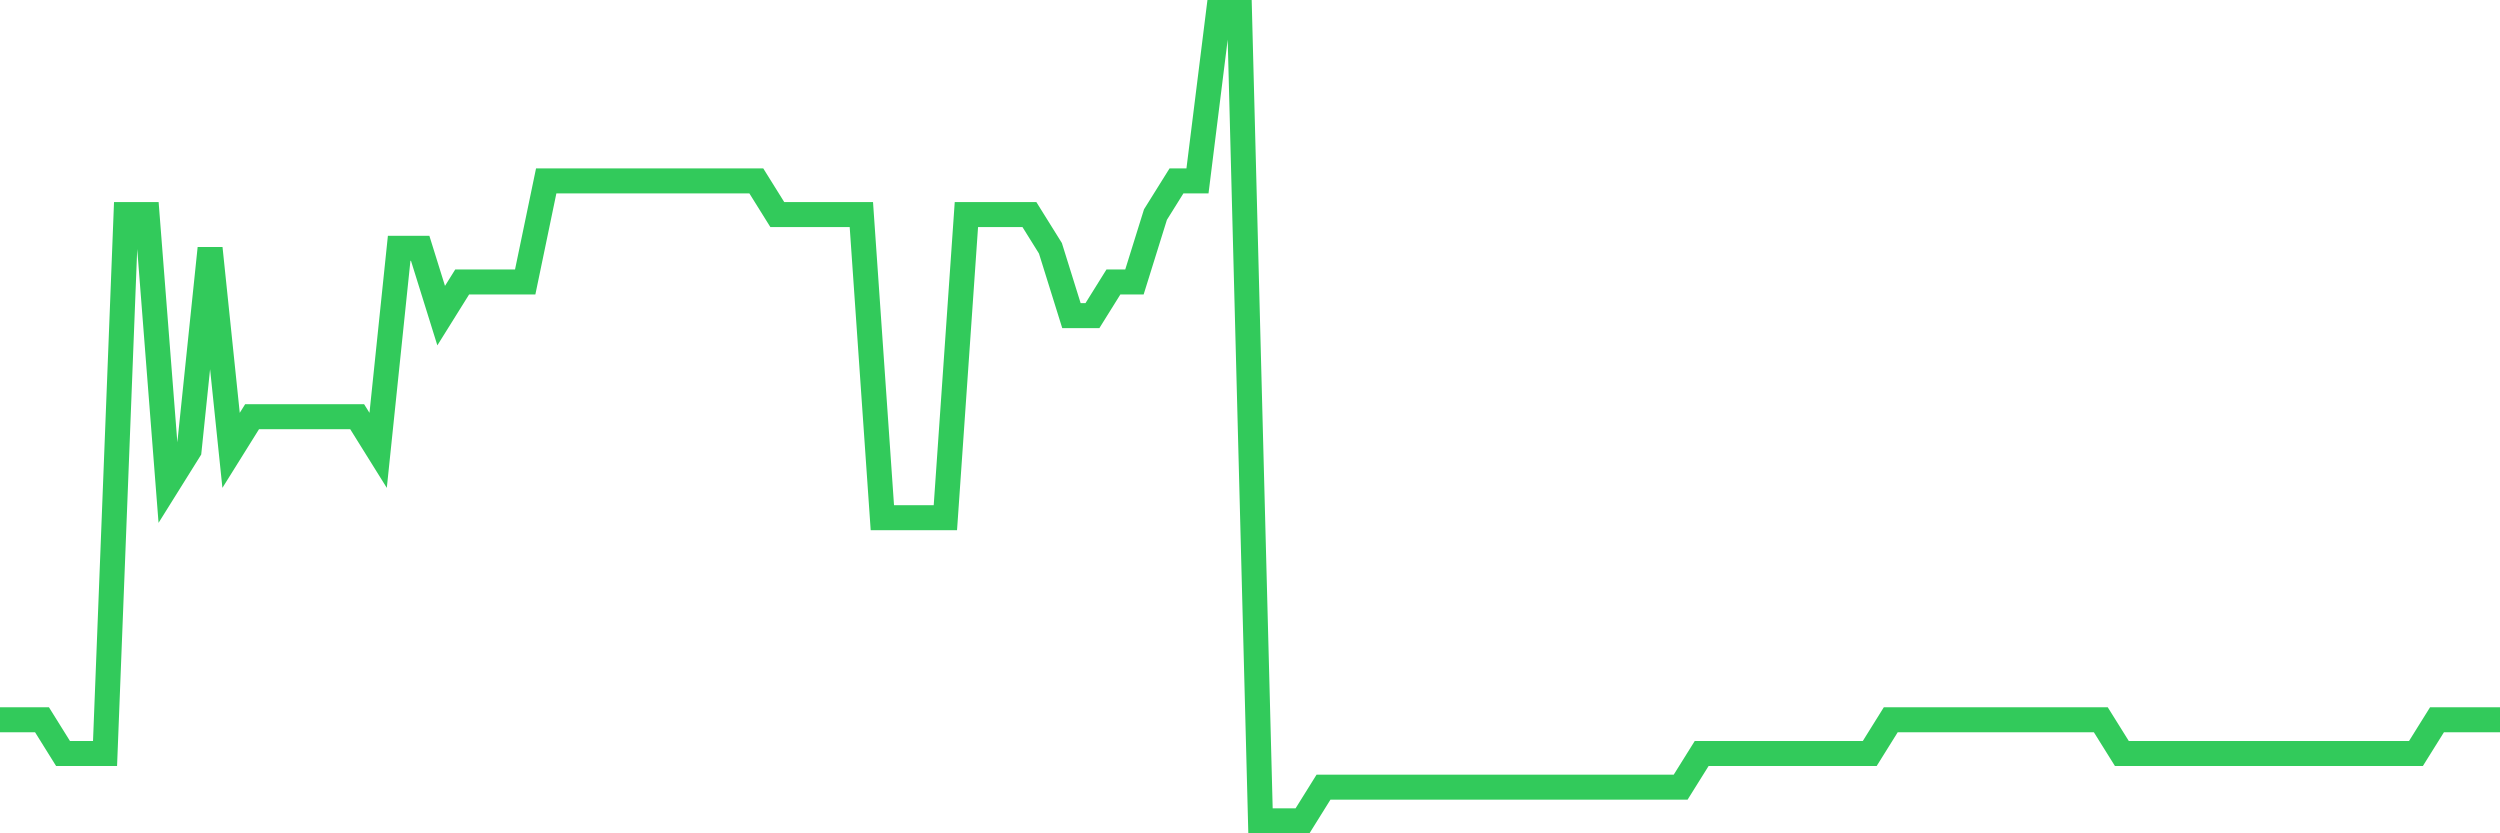 <svg
  xmlns="http://www.w3.org/2000/svg"
  xmlns:xlink="http://www.w3.org/1999/xlink"
  width="120"
  height="40"
  viewBox="0 0 120 40"
  preserveAspectRatio="none"
>
  <polyline
    points="0,34.55 1.008,34.55 2.017,34.55 3.025,36.167 4.034,36.167 5.042,36.167 6.05,10.3 7.059,10.3 8.067,23.233 9.076,21.617 10.084,11.917 11.092,21.617 12.101,20 13.109,20 14.118,20 15.126,20 16.134,20 17.143,20 18.151,21.617 19.16,11.917 20.168,11.917 21.176,15.15 22.185,13.533 23.193,13.533 24.202,13.533 25.21,13.533 26.218,8.683 27.227,8.683 28.235,8.683 29.244,8.683 30.252,8.683 31.261,8.683 32.269,8.683 33.277,8.683 34.286,8.683 35.294,8.683 36.303,8.683 37.311,10.3 38.319,10.3 39.328,10.3 40.336,10.3 41.345,10.3 42.353,24.85 43.361,24.85 44.37,24.85 45.378,24.85 46.387,10.3 47.395,10.3 48.403,10.3 49.412,10.3 50.42,11.917 51.429,15.15 52.437,15.15 53.445,13.533 54.454,13.533 55.462,10.3 56.471,8.683 57.479,8.683 58.487,0.6 59.496,0.6 60.504,39.4 61.513,39.4 62.521,39.4 63.529,37.783 64.538,37.783 65.546,37.783 66.555,37.783 67.563,37.783 68.571,37.783 69.58,37.783 70.588,37.783 71.597,37.783 72.605,37.783 73.613,37.783 74.622,37.783 75.63,37.783 76.639,37.783 77.647,37.783 78.655,37.783 79.664,37.783 80.672,37.783 81.681,36.167 82.689,36.167 83.697,36.167 84.706,36.167 85.714,36.167 86.723,36.167 87.731,36.167 88.739,36.167 89.748,36.167 90.756,34.55 91.765,34.55 92.773,34.55 93.782,34.55 94.79,34.55 95.798,34.55 96.807,34.55 97.815,34.55 98.824,34.55 99.832,34.55 100.84,34.55 101.849,36.167 102.857,36.167 103.866,36.167 104.874,36.167 105.882,36.167 106.891,36.167 107.899,36.167 108.908,36.167 109.916,36.167 110.924,36.167 111.933,36.167 112.941,36.167 113.95,36.167 114.958,36.167 115.966,36.167 116.975,34.55 117.983,34.55 118.992,34.55 120,34.55"
    fill="none"
    stroke="#32ca5b"
    stroke-width="1.2"
  >
  </polyline>
</svg>